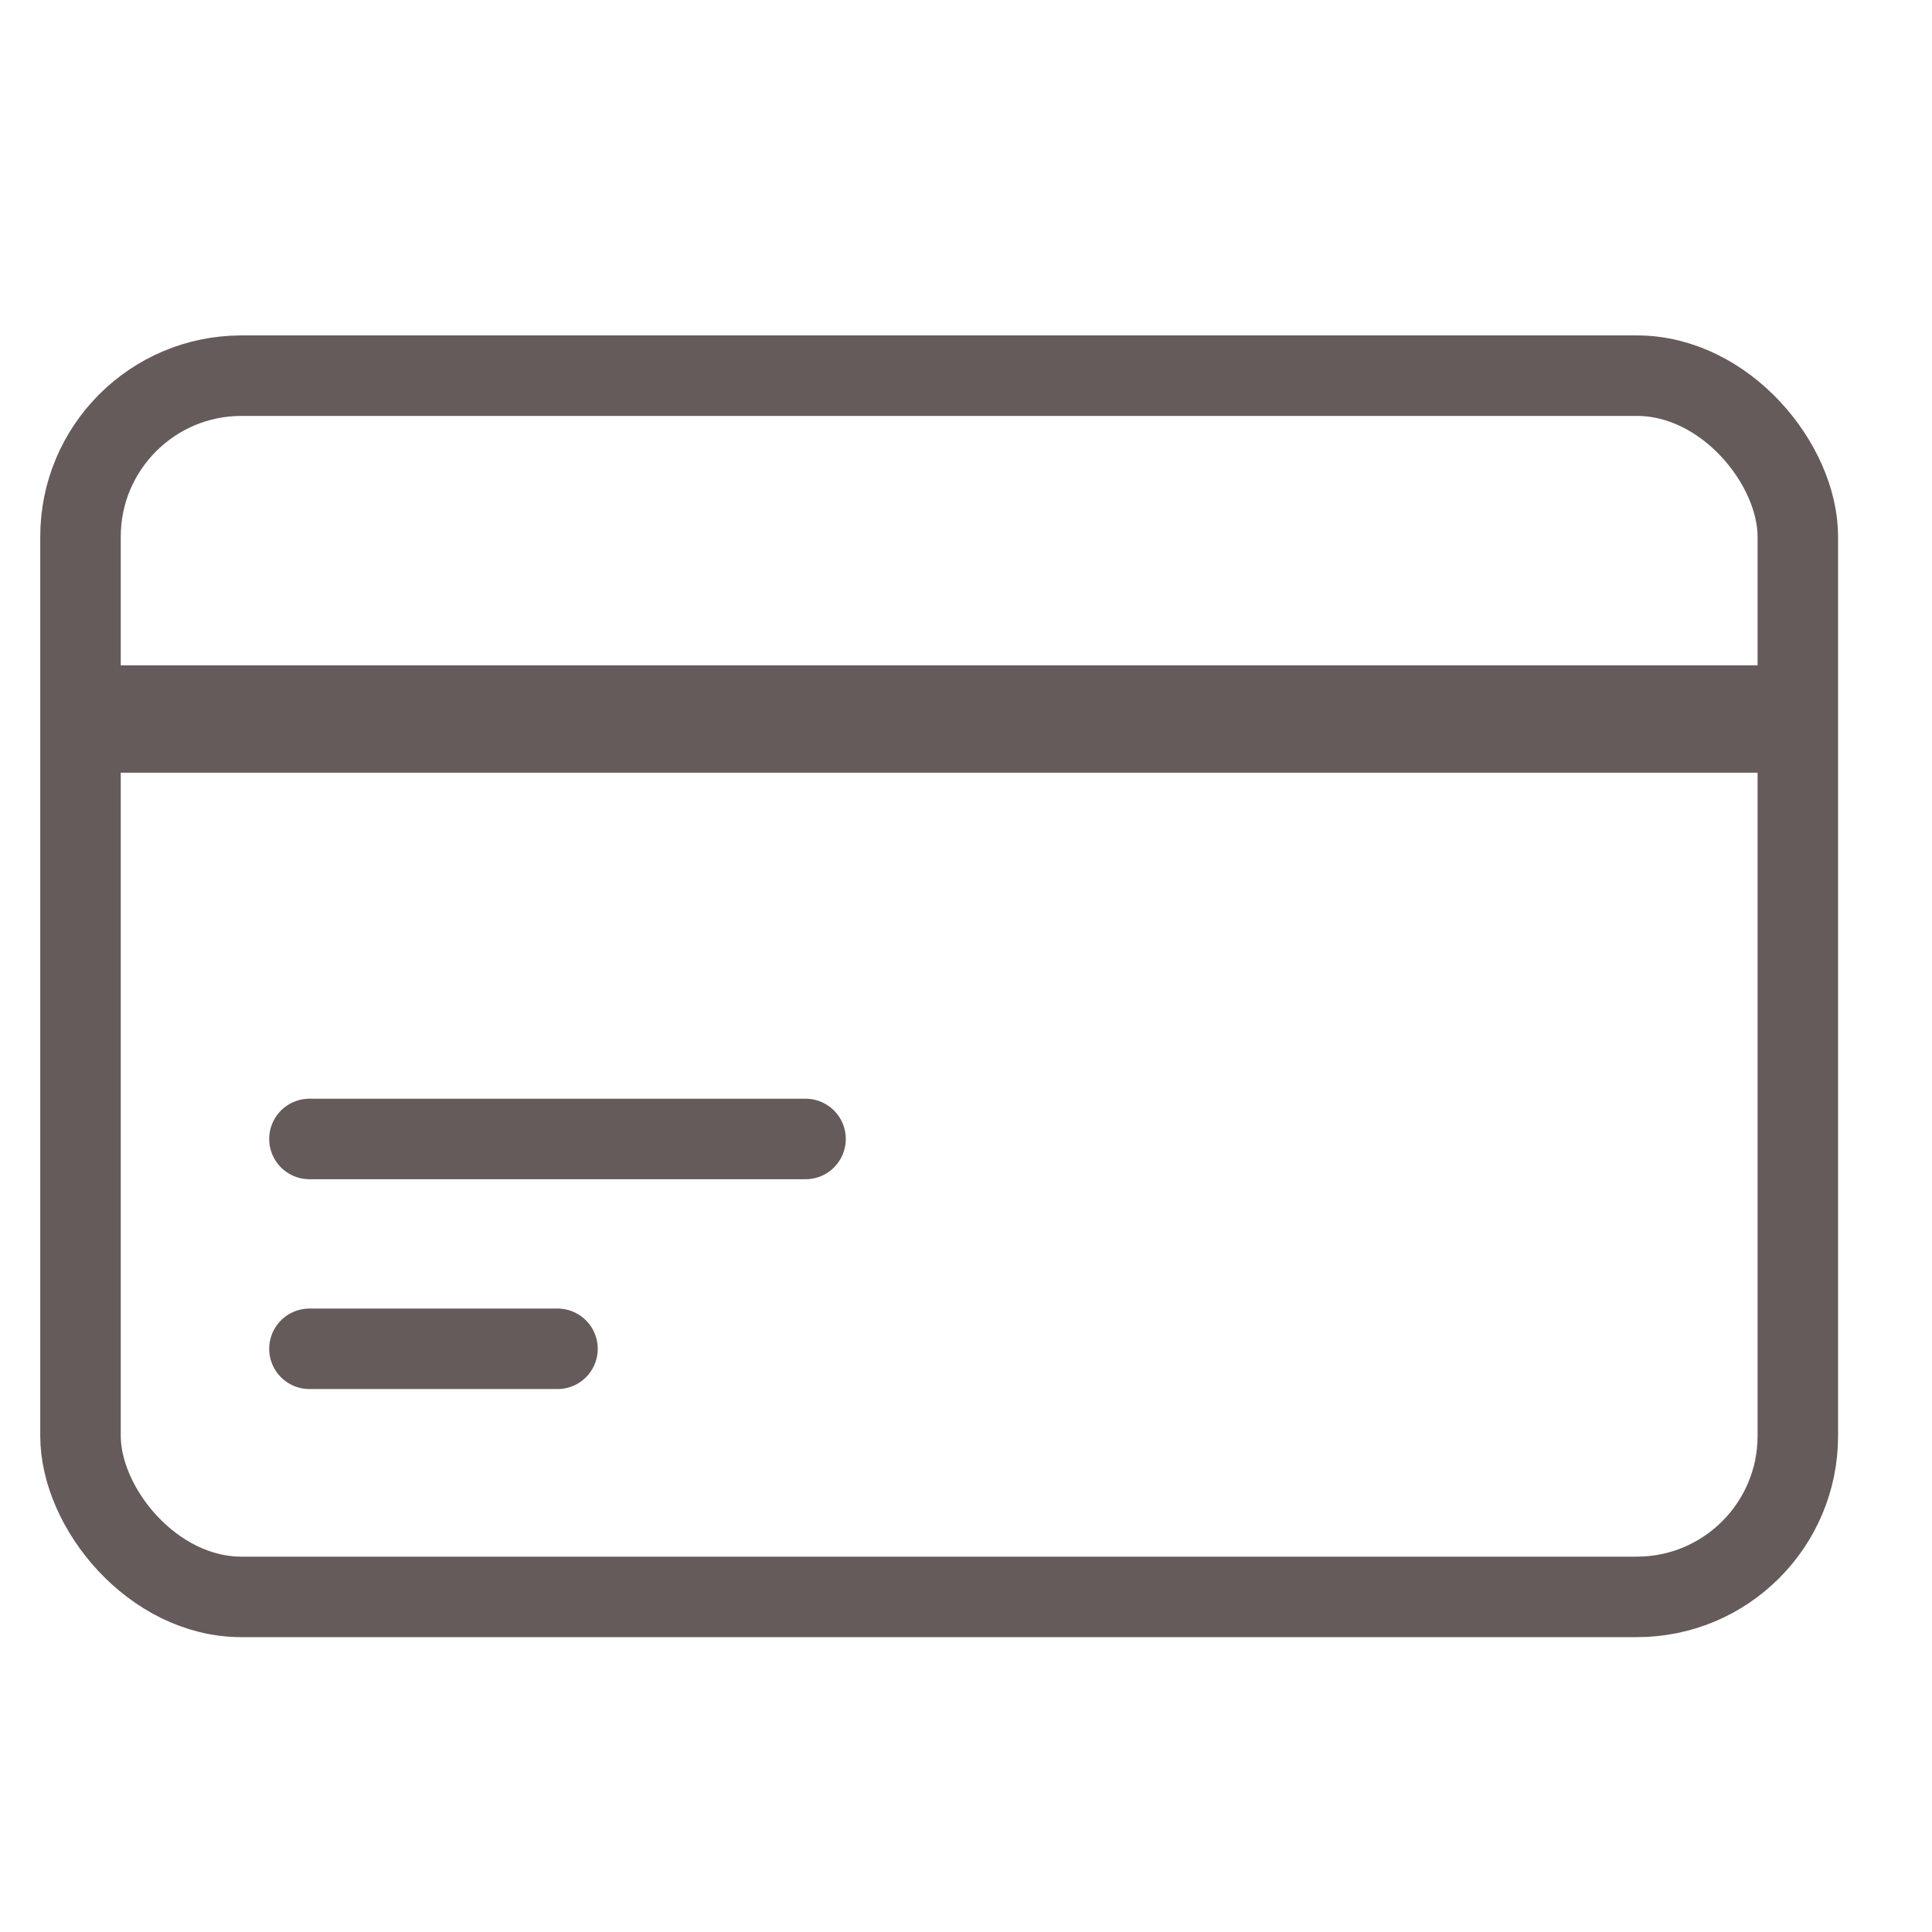 <svg width="36" height="36" fill="none" xmlns="http://www.w3.org/2000/svg"><path d="M5.766 21.223h9.244" stroke="#655B5A" stroke-width="1.5" stroke-linecap="round"/><path d="M2.21 13.398h30.58" stroke="#655B5A" stroke-width="2" stroke-linecap="square"/><rect x="1.5" y="7" width="32" height="22.756" rx="3" stroke="#655B5A" stroke-width="1.5" stroke-linecap="round"/><path d="M5.766 25.133h4.622" stroke="#655B5A" stroke-width="1.5" stroke-linecap="round"/></svg>